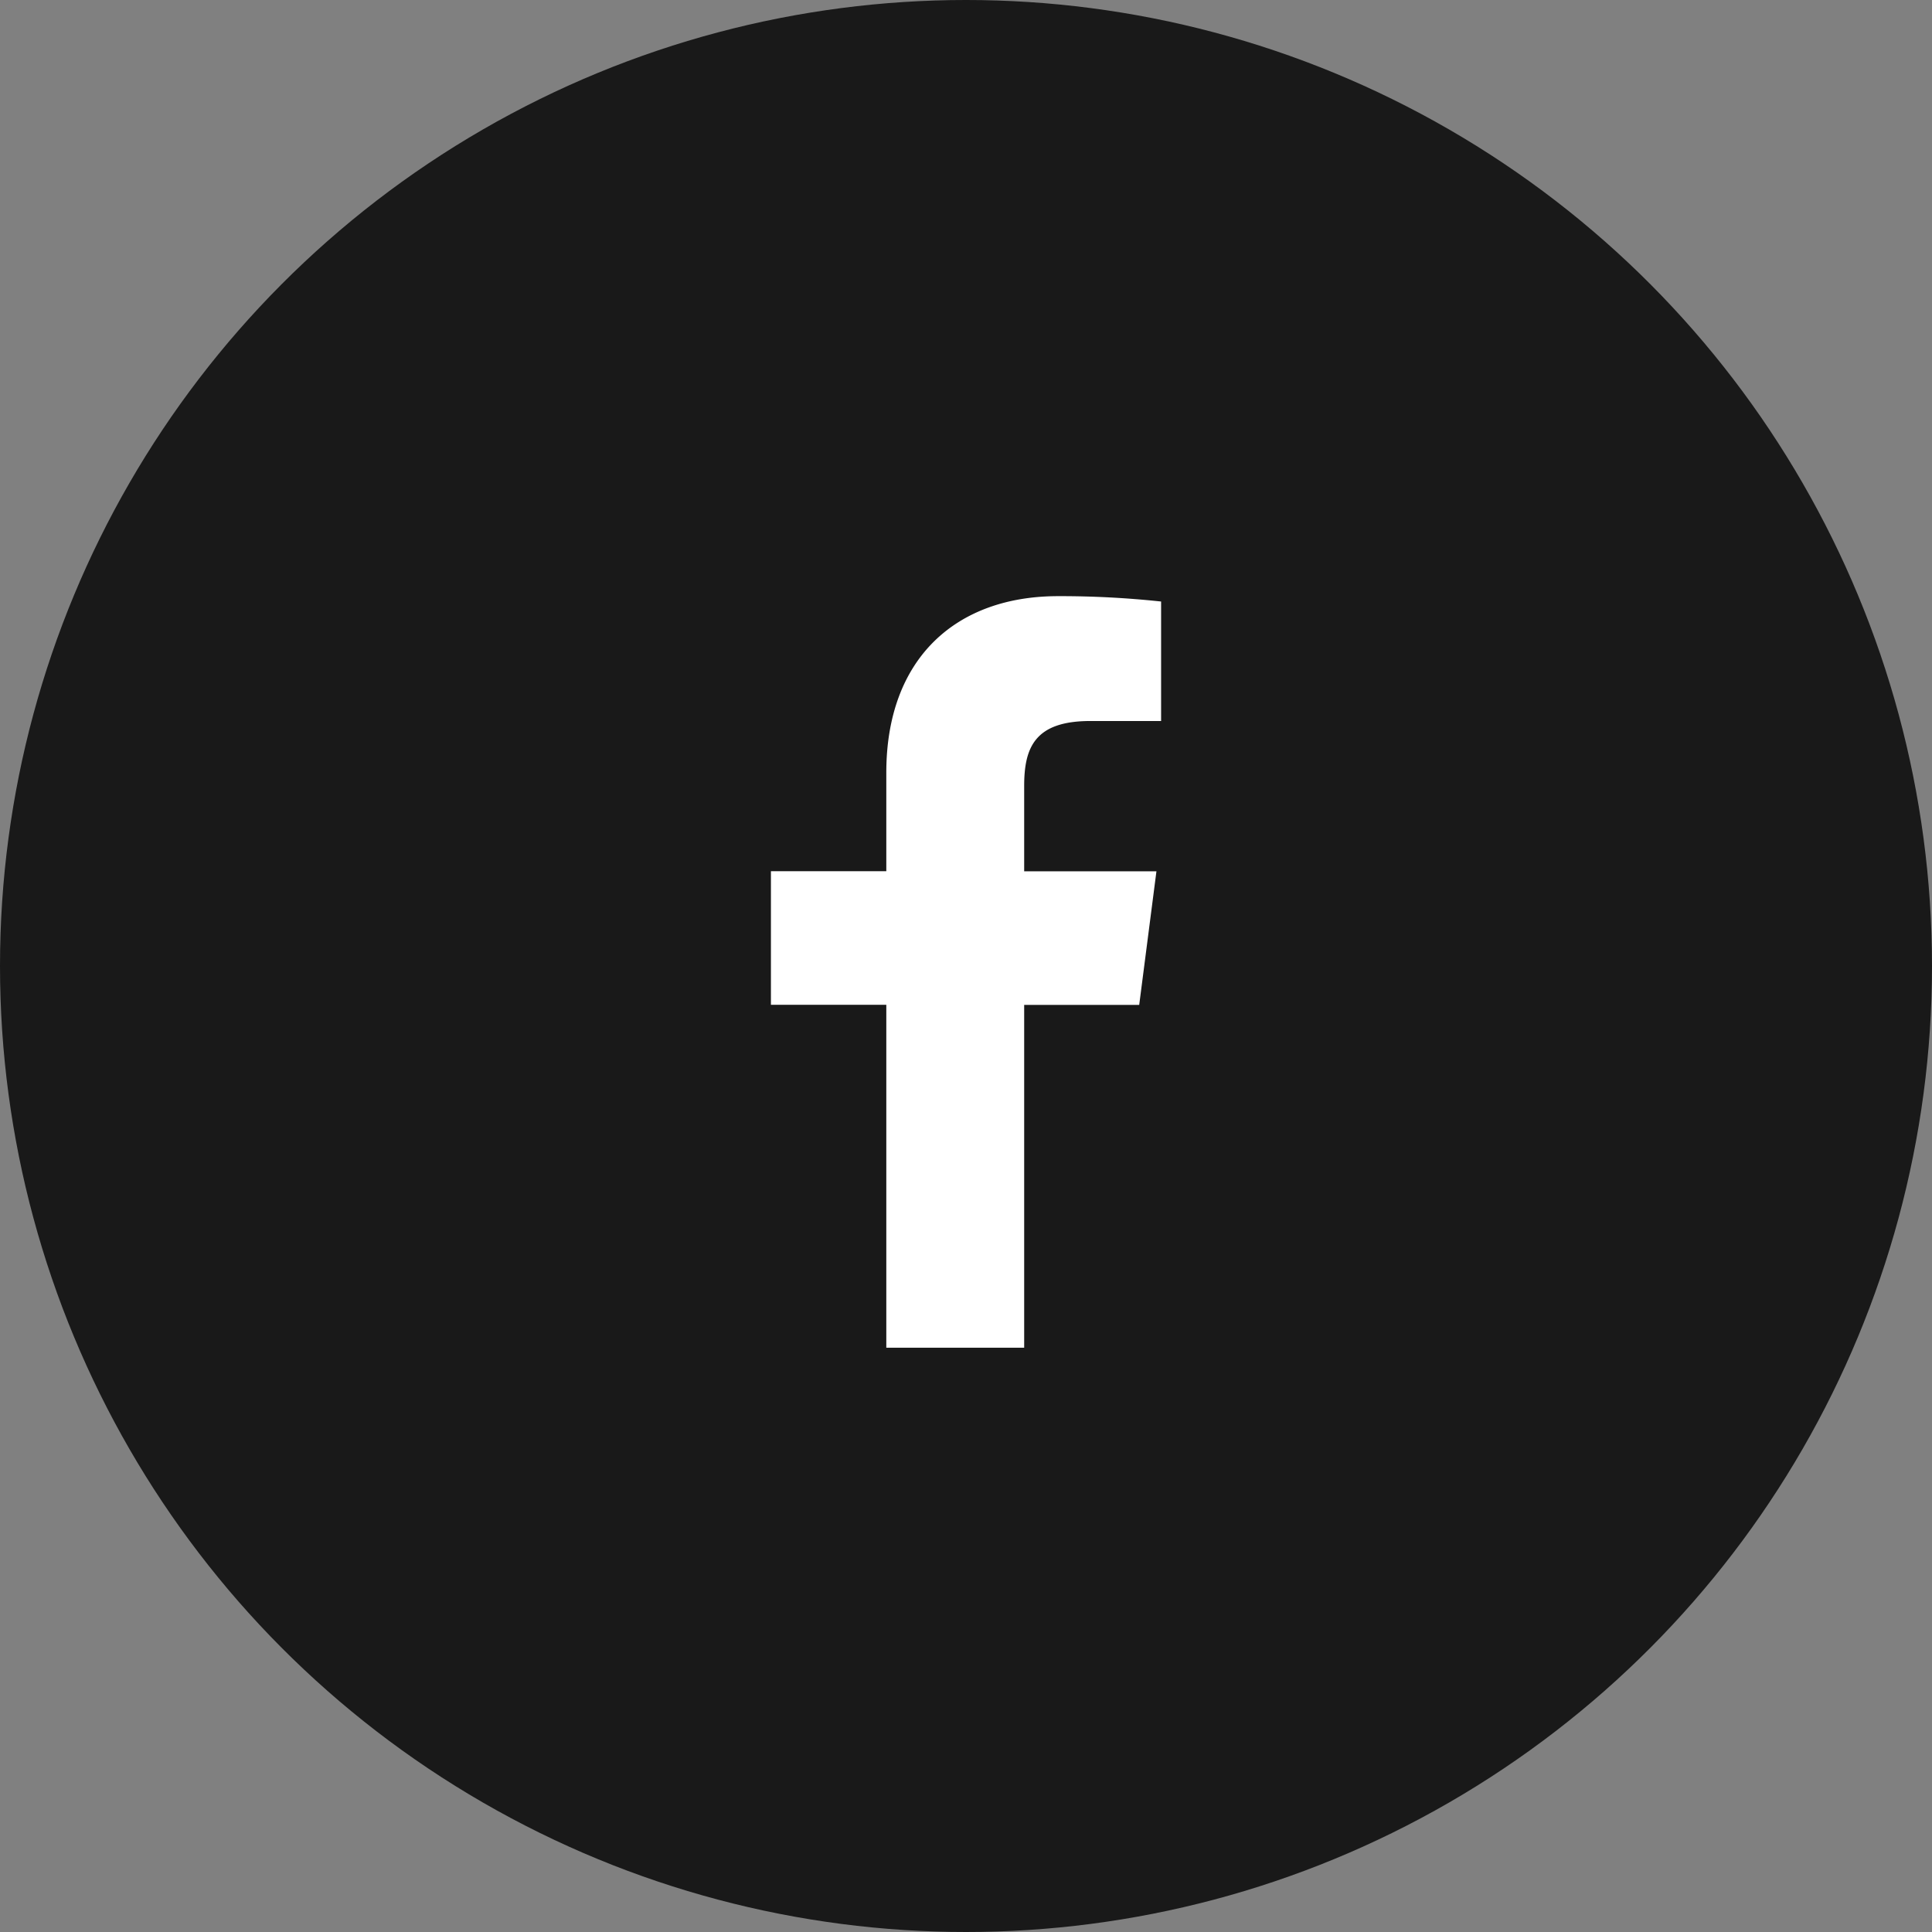 <svg xmlns="http://www.w3.org/2000/svg" width="72" height="72" viewBox="0 0 72 72">
  <rect x="0" y="0" width="72" height="72" fill="#808080" stroke="none"/>
  <g id="グループ_957" data-name="グループ 957" transform="translate(-985 -8487)">
    <circle id="楕円形_58" data-name="楕円形 58" cx="36" cy="36" r="36" transform="translate(985 8487)" fill="#191919"/>
    <path id="パス_141" data-name="パス 141" d="M145.748,90V77.224h4.287l.642-4.978h-4.929V69.068c0-1.441.4-2.423,2.467-2.423h2.636V62.192a35.21,35.21,0,0,0-3.841-.2c-3.8,0-6.4,2.319-6.4,6.579v3.671h-4.3v4.978h4.3V90Z" transform="translate(877.42 8447.225)" fill="#fff"/>
  </g>
</svg>
